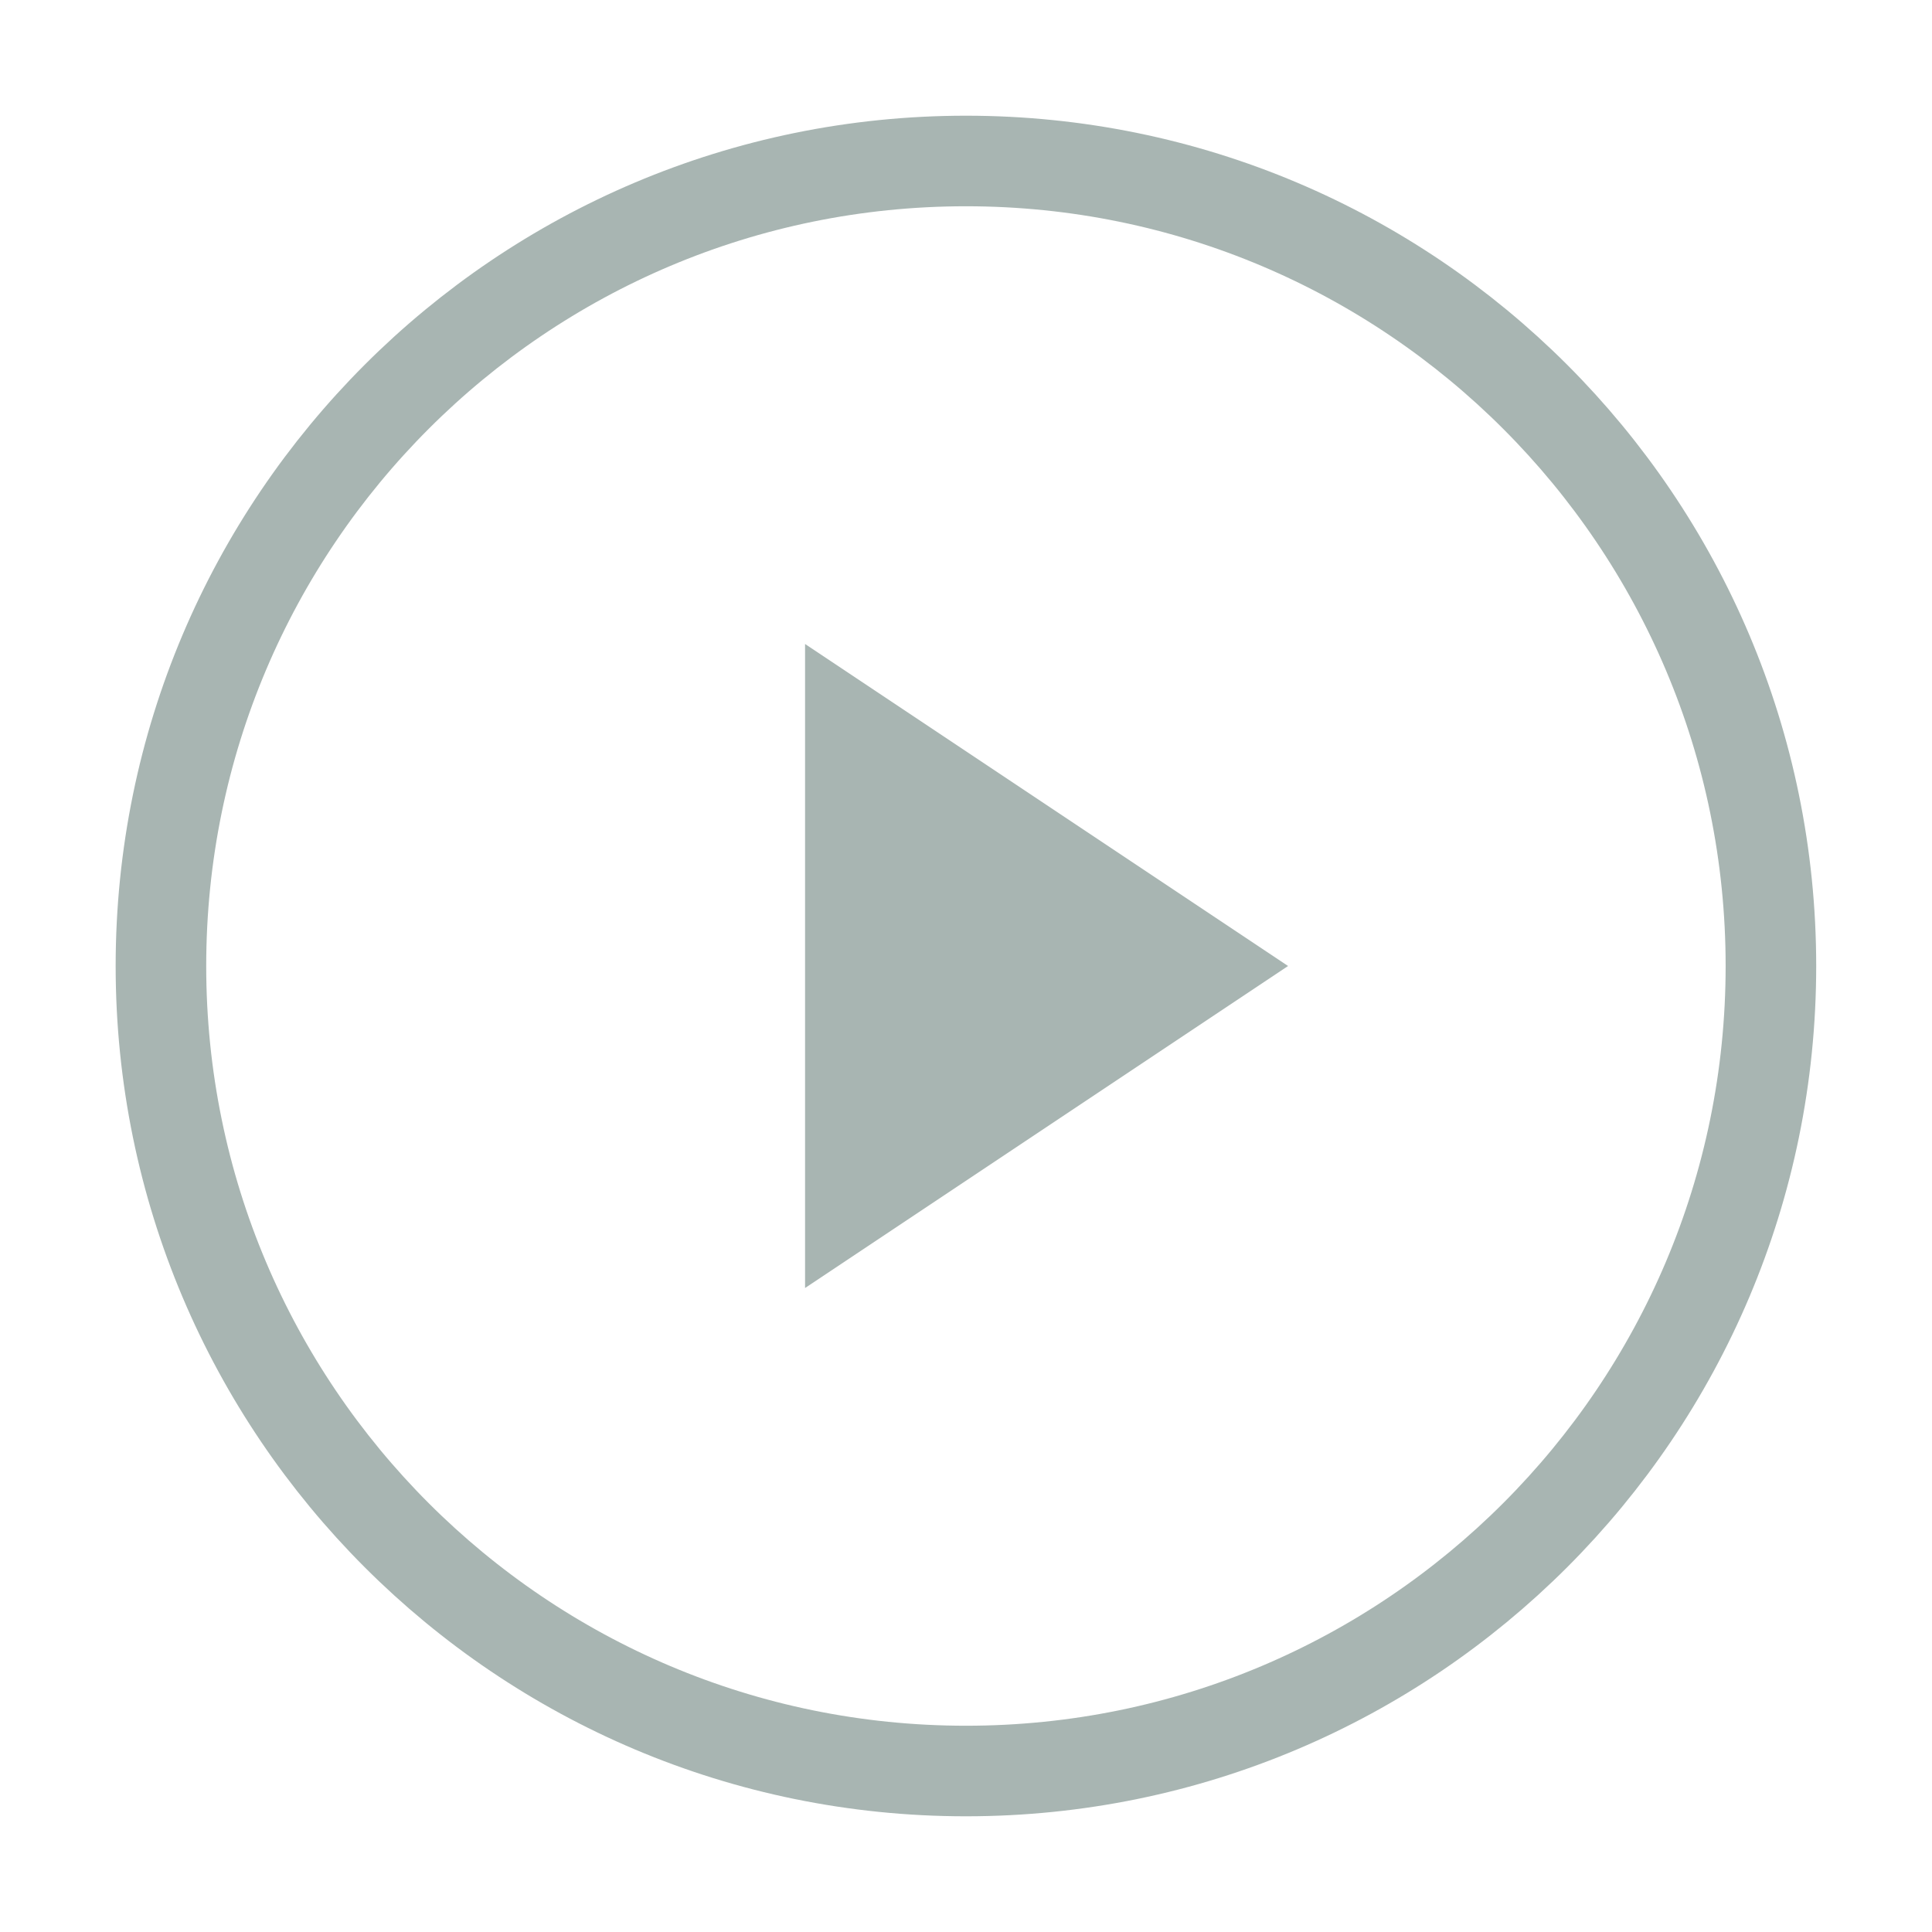 <svg width="40" height="40" viewBox="0 0 40 40" fill="none" xmlns="http://www.w3.org/2000/svg">
<path d="M19.999 36.667C29.203 36.667 36.665 29.205 36.665 20C36.665 10.795 29.203 3.333 19.999 3.333C10.794 3.333 3.332 10.795 3.332 20C3.332 29.205 10.794 36.667 19.999 36.667Z" stroke="#A8B5B2" stroke-width="1.875" stroke-linecap="round" stroke-linejoin="round"/>
<path d="M16.668 13.333L26.668 20L16.668 26.667V13.333Z" fill="#A8B5B2"/>
</svg>
